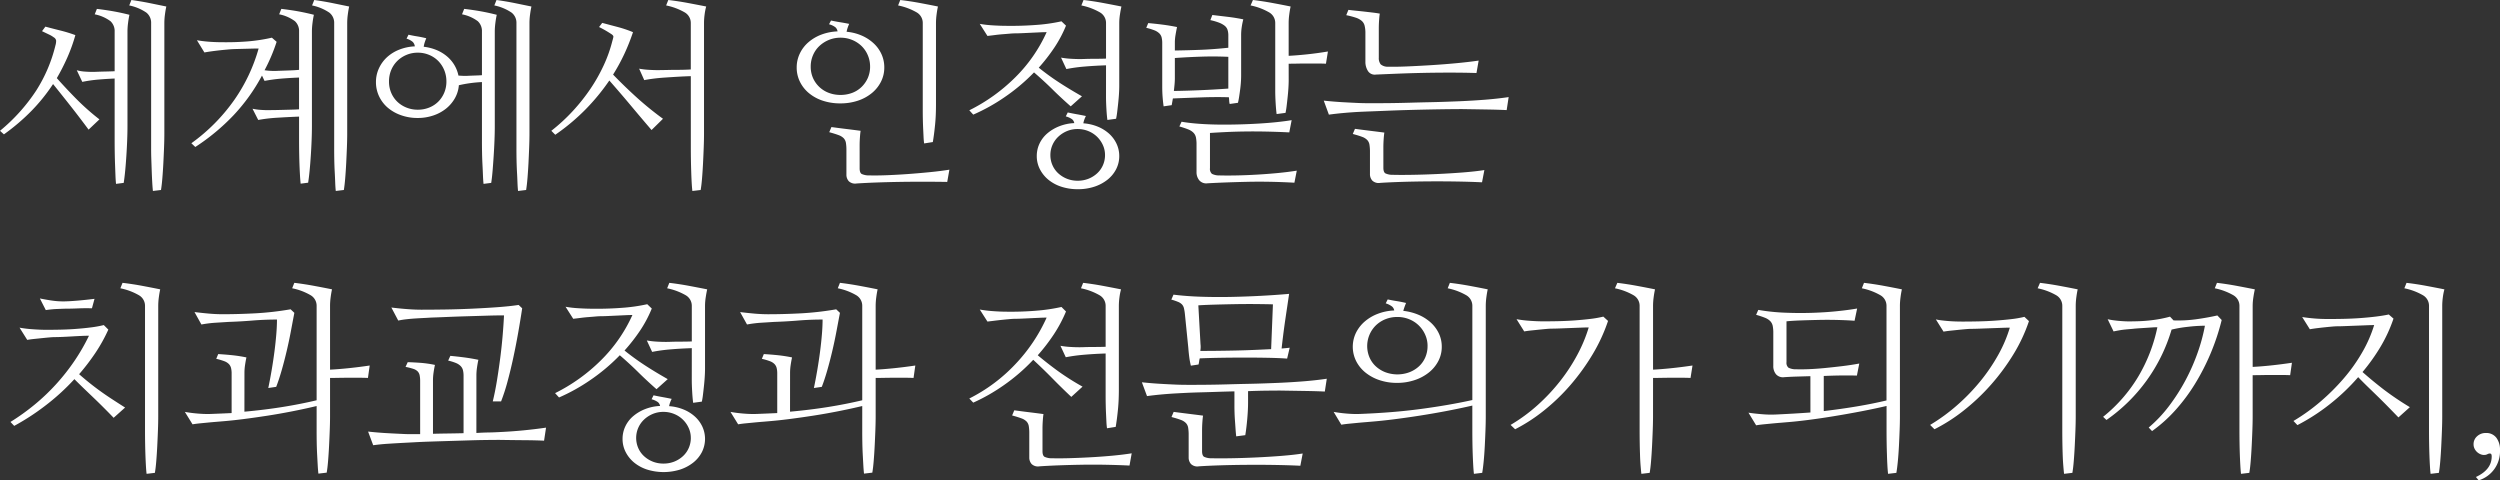 <svg xmlns="http://www.w3.org/2000/svg" width="618.701" height="118.877" viewBox="0 0 618.701 118.877">
  <rect x="0" y="0" width="618.701" height="118.877" fill="#333333" stroke="none"/>
  <path id="세계에서_인정받는_치과교정과_전문의가_되기까지_" data-name="세계에서 인정받는 치과교정과 전문의가 되기까지," d="M14.99-22.07q2.441,2.734,4.956,5.273a57.769,57.769,0,0,0,5.591,4.932L22.852-9.326q-2.246-3.027-4.3-5.64t-4.492-5.64a44.441,44.441,0,0,1-5.347,6.641A51.267,51.267,0,0,1,1.9-8.154L.928-9.033a44.54,44.54,0,0,0,8.96-9.961,36.993,36.993,0,0,0,4.761-11.182,3.953,3.953,0,0,0,.171-1.172,1.143,1.143,0,0,0-.61-.83,6.114,6.114,0,0,0-1.1-.659l-1.782-.854.83-1.123q2,.537,3.784.977a34.252,34.252,0,0,1,3.638,1.123,41.626,41.626,0,0,1-2,5.566A53.08,53.08,0,0,1,14.99-22.07ZM33.447-41.406q2.441.342,4.59.781l4.053.83q-.2.879-.342,2a16.287,16.287,0,0,0-.146,2.1V-8.35q0,1.514-.073,3.418T41.357-1.1q-.1,1.929-.244,3.711t-.342,3l-2,.244q-.1-.928-.171-2.2T38.477.977q-.049-1.416-.1-2.881T38.33-4.785V-35.693a3.2,3.2,0,0,0-1.172-2.588A11.557,11.557,0,0,0,32.91-40.06ZM29.3-21.973q-2.2.1-4.15.269a33.876,33.876,0,0,0-3.857.562l-1.367-2.881a9.776,9.776,0,0,0,2.124.342,23.537,23.537,0,0,0,2.612.049q1.172-.049,2.417-.073t2.222-.073v-9.814a3.329,3.329,0,0,0-1.025-2.563,9.591,9.591,0,0,0-3.906-1.705l.537-1.347q2.393.293,4.272.635t3.784.83q-.2.879-.342,2.026a16.853,16.853,0,0,0-.146,2.124v23.486q0,1.514-.073,3.418t-.2,3.833Q32.08-.928,31.909.854t-.366,3l-1.9.244q-.1-.928-.146-2.173t-.1-2.661q-.049-1.416-.073-2.905T29.3-6.543Zm36.465-.732a45.558,45.558,0,0,1-7.031,9.814,52.434,52.434,0,0,1-9.473,7.861l-.977-.928A44.989,44.989,0,0,0,58.926-16.7a41.957,41.957,0,0,0,6.006-12.7q-.732,0-1.66.024l-1.9.049-1.9.049q-.928.024-1.611.073l-1.318.122q-.781.073-1.636.171t-1.733.22q-.879.122-1.66.269l-1.855-3.027q1.367.244,2.954.366t3.2.122a65.492,65.492,0,0,0,6.665-.22,41.834,41.834,0,0,0,5.737-.9l1.172,1.025A43.477,43.477,0,0,1,66.4-24.023a16.592,16.592,0,0,0,3.369.146q1.367-.049,2.832-.1t2.344-.146v-9.473a3.329,3.329,0,0,0-1.025-2.563,9.591,9.591,0,0,0-3.906-1.705l.537-1.347q2.441.293,4.3.635t3.76.829q-.2.877-.342,2.023a16.789,16.789,0,0,0-.146,2.12v23.446q0,1.514-.073,3.418t-.2,3.833Q77.725-.977,77.554.806t-.366,3l-1.855.244q-.1-.928-.171-2.173T75.039-.781Q74.99-2.2,74.966-3.687t-.024-2.905v-5.957q-2.539.1-5.3.269a38.88,38.88,0,0,0-4.81.562L63.418-14.5a12.953,12.953,0,0,0,2.124.291,24.105,24.105,0,0,0,2.612.048q.684,0,1.636-.024l1.9-.048,1.831-.048q.879-.024,1.416-.073v-7.861q-2.393.1-4.443.269a39.389,39.389,0,0,0-4.1.562ZM78.7-41.406q2.441.342,4.59.781l4.053.83q-.2.879-.342,2a16.289,16.289,0,0,0-.146,2.1V-8.35q0,1.514-.073,3.418T86.611-1.1q-.1,1.929-.244,3.711t-.342,3l-2,.244q-.1-.928-.146-2.2T83.755.977q-.073-1.416-.1-2.881t-.024-2.881V-35.693a3.174,3.174,0,0,0-1.2-2.588,11.849,11.849,0,0,0-4.272-1.779Zm27.09,11.572a11.871,11.871,0,0,1,3.1.781,9.813,9.813,0,0,1,2.588,1.538,8.491,8.491,0,0,1,1.88,2.173,8.391,8.391,0,0,1,1.025,2.637q.586.049,1.245.073a11.373,11.373,0,0,0,1.294-.024q1.27-.049,1.978-.073T120.2-22.8V-33.594a3.329,3.329,0,0,0-1.025-2.563,9.591,9.591,0,0,0-3.906-1.705l.537-1.347q2.441.293,4.3.635t3.76.83q-.2.879-.342,2.026a16.853,16.853,0,0,0-.146,2.124v23.486q0,1.514-.073,3.418t-.2,3.833q-.122,1.929-.269,3.711t-.342,3l-1.9.244q-.1-.928-.146-2.173t-.122-2.661q-.073-1.416-.1-2.905T120.2-6.543V-21.094a32.221,32.221,0,0,0-5.713.781,7.733,7.733,0,0,1-1,3.247,8.974,8.974,0,0,1-2.2,2.563,10.231,10.231,0,0,1-3.149,1.685,11.973,11.973,0,0,1-3.857.61,12.051,12.051,0,0,1-4.1-.684A10.332,10.332,0,0,1,96.9-14.746a8.457,8.457,0,0,1-2.148-2.808,8.107,8.107,0,0,1-.781-3.54,8,8,0,0,1,.732-3.394,8.647,8.647,0,0,1,2-2.759,9.752,9.752,0,0,1,3.052-1.88,11.833,11.833,0,0,1,3.833-.806,1.879,1.879,0,0,0-.513-1.1,4.216,4.216,0,0,0-1.538-.806l.488-.977q1.074.244,2.148.415t2.246.464q-.2.488-.366.977A6.326,6.326,0,0,0,105.791-29.834Zm5.615,8.594a7.251,7.251,0,0,0-.537-2.808,7.059,7.059,0,0,0-1.465-2.246,6.83,6.83,0,0,0-2.246-1.514,7.151,7.151,0,0,0-2.832-.562,7.151,7.151,0,0,0-2.832.562,7.114,7.114,0,0,0-2.271,1.514,6.856,6.856,0,0,0-1.489,2.246A7.251,7.251,0,0,0,97.2-21.24a7.071,7.071,0,0,0,.537,2.783,6.647,6.647,0,0,0,1.489,2.2,6.994,6.994,0,0,0,2.271,1.465,7.433,7.433,0,0,0,2.832.537,7.433,7.433,0,0,0,2.832-.537A6.716,6.716,0,0,0,109.4-16.26a6.839,6.839,0,0,0,1.465-2.2A7.071,7.071,0,0,0,111.406-21.24Zm12.4-20.166q2.441.342,4.59.781l4.053.83q-.2.879-.342,2a16.289,16.289,0,0,0-.146,2.1V-8.35q0,1.514-.073,3.418T131.719-1.1q-.1,1.929-.244,3.711t-.342,3l-2,.244q-.1-.928-.146-2.2T128.862.977q-.073-1.416-.1-2.881t-.024-2.881V-35.693a3.174,3.174,0,0,0-1.2-2.588,11.849,11.849,0,0,0-4.272-1.779Zm28.848,18.457q2.637,2.734,5.688,5.518a78.883,78.883,0,0,0,6.665,5.42l-2.832,2.783q-2.637-3.076-5.127-6.055t-5.322-6.2a52.432,52.432,0,0,1-5.957,7.227,51.326,51.326,0,0,1-7.422,6.2l-.977-.977a44.563,44.563,0,0,0,5.371-4.956,46.579,46.579,0,0,0,4.346-5.493,41.242,41.242,0,0,0,3.271-5.811,33.848,33.848,0,0,0,2.1-5.908q.2-.684.269-1.05t-.562-.757q-.439-.293-1.172-.732t-1.807-.977l.781-1.025q2,.537,3.857,1.025a30.081,30.081,0,0,1,3.76,1.27,50.319,50.319,0,0,1-2.148,5.4A47.156,47.156,0,0,1,152.656-22.949Zm19.238.391q-1.611.049-3.247.146t-3.149.2q-1.514.1-2.832.269t-2.295.366l-1.27-2.832a19.662,19.662,0,0,0,2.563.292q1.587.1,3.052.048.684,0,1.611-.024t1.9-.024q.977,0,1.929-.024t1.733-.073V-35.687a3.016,3.016,0,0,0-1.489-2.643,15.263,15.263,0,0,0-4.614-1.73l.537-1.347q2.49.293,4.956.757t4.419.854a14.562,14.562,0,0,0-.391,2,16.289,16.289,0,0,0-.146,2.1V-8.35q0,1.514-.073,3.467t-.171,3.906q-.1,1.953-.244,3.711t-.342,2.881l-2.051.244q-.1-.83-.171-2.075T171.992,1.1q-.049-1.44-.073-2.954t-.024-2.93Zm38.555-10.986a12.043,12.043,0,0,1,3.76.952,10.423,10.423,0,0,1,2.954,1.929,8.421,8.421,0,0,1,1.929,2.686,7.855,7.855,0,0,1,.684,3.271,7.711,7.711,0,0,1-.83,3.54,8.725,8.725,0,0,1-2.295,2.832,10.761,10.761,0,0,1-3.442,1.855,13.592,13.592,0,0,1-4.321.659,13.592,13.592,0,0,1-4.321-.659,10.467,10.467,0,0,1-3.418-1.855,8.575,8.575,0,0,1-2.246-2.832,7.9,7.9,0,0,1-.806-3.54,7.942,7.942,0,0,1,.757-3.418,8.5,8.5,0,0,1,2.124-2.808,10.624,10.624,0,0,1,3.2-1.9,12.662,12.662,0,0,1,4.028-.806,1.661,1.661,0,0,0-.537-1.025A4.364,4.364,0,0,0,206.1-35.4l.488-.928q1.123.244,2.2.415t2.295.415q-.2.439-.366.928A6.759,6.759,0,0,0,210.449-33.545Zm5.811,8.594a7.029,7.029,0,0,0-.562-2.783A6.917,6.917,0,0,0,214.16-30a7.338,7.338,0,0,0-2.319-1.514,7.454,7.454,0,0,0-2.905-.562,7.454,7.454,0,0,0-2.905.562A7.641,7.641,0,0,0,203.687-30a6.739,6.739,0,0,0-1.562,2.271,7.029,7.029,0,0,0-.562,2.783,6.927,6.927,0,0,0,.562,2.832,6.873,6.873,0,0,0,1.563,2.222,6.965,6.965,0,0,0,2.344,1.465,8.077,8.077,0,0,0,2.905.513,8.077,8.077,0,0,0,2.905-.513A6.7,6.7,0,0,0,214.16-19.9a7.06,7.06,0,0,0,1.538-2.222A6.927,6.927,0,0,0,216.26-24.951Zm7.471-16.455q2.49.293,4.956.757t4.37.854q-.2.879-.342,2a16.289,16.289,0,0,0-.146,2.1V-15.43q0,1.123-.049,2.368t-.171,2.49q-.122,1.245-.269,2.368t-.293,1.953l-2.148.342q-.1-.635-.146-1.611t-.1-2.075q-.049-1.1-.073-2.222t-.024-2V-35.693a3.011,3.011,0,0,0-1.489-2.637,15.263,15.263,0,0,0-4.614-1.73Zm11.621,45.02q-3.076-.049-6.128-.049t-5.933.049q-2.881.049-5.518.146T212.939,4a2.272,2.272,0,0,1-1.953-.562,2.372,2.372,0,0,1-.586-1.636V-4.2a11.152,11.152,0,0,0-.122-1.831,2.2,2.2,0,0,0-.562-1.172,3.375,3.375,0,0,0-1.294-.781q-.854-.317-2.271-.708l.537-1.27,1.66.22q.928.122,1.929.244t1.953.244q.952.122,1.685.22-.1.586-.171,1.636t-.073,1.929V.244q0,1.074.488,1.392a4.133,4.133,0,0,0,1.9.366q1.9.049,4.419-.049t5.225-.293q2.71-.2,5.371-.464t4.81-.61Zm39.3-28.857q-2.93.1-5.42.317a39.264,39.264,0,0,0-4.395.61l-1.318-2.832a19.871,19.871,0,0,0,2.588.293q1.611.1,3.076.049,1.27-.049,2.759-.049t2.71-.049v-8.789a3.011,3.011,0,0,0-1.489-2.637,15.263,15.263,0,0,0-4.614-1.73l.537-1.347q2.49.293,4.956.757t4.419.854q-.2.879-.366,2a14,14,0,0,0-.171,2.1v15.576q0,.879-.073,2.026t-.2,2.295q-.122,1.147-.244,2.148a16.291,16.291,0,0,1-.269,1.636l-2.148.293q-.146-1.025-.244-2.71t-.1-3Zm-5.615,14.355a11.473,11.473,0,0,1,3.589.83A9.569,9.569,0,0,1,275.43-8.3a7.838,7.838,0,0,1,1.831,2.49,7.085,7.085,0,0,1,.659,3.027,7.028,7.028,0,0,1-.781,3.271A7.949,7.949,0,0,1,274.966,3.1a10.462,10.462,0,0,1-3.247,1.709,12.9,12.9,0,0,1-4.053.61,12.9,12.9,0,0,1-4.053-.61,9.855,9.855,0,0,1-3.2-1.709A8.213,8.213,0,0,1,258.291.488a7.028,7.028,0,0,1-.781-3.271,7.14,7.14,0,0,1,.684-3.1A7.6,7.6,0,0,1,260.122-8.4a10.376,10.376,0,0,1,2.954-1.758,11.421,11.421,0,0,1,3.711-.781,1.524,1.524,0,0,0-.537-.952,4.72,4.72,0,0,0-1.562-.708l.488-.977q1.123.244,2.222.439t2.271.439q-.2.391-.366.83A5.319,5.319,0,0,0,269.033-10.889ZM274.4-3.027a5.906,5.906,0,0,0-.537-2.49,6.767,6.767,0,0,0-1.44-2.051,6.7,6.7,0,0,0-2.148-1.392,6.92,6.92,0,0,0-2.661-.513,6.74,6.74,0,0,0-2.637.513,7.079,7.079,0,0,0-2.148,1.392,6.245,6.245,0,0,0-1.44,2.051,6.145,6.145,0,0,0-.513,2.49,6.145,6.145,0,0,0,.513,2.49,5.984,5.984,0,0,0,1.44,2.026,6.947,6.947,0,0,0,2.148,1.343,7.034,7.034,0,0,0,2.637.488,7.168,7.168,0,0,0,2.686-.488,6.947,6.947,0,0,0,2.148-1.343,5.984,5.984,0,0,0,1.44-2.026A6.145,6.145,0,0,0,274.4-3.027ZM258-24.658q2.295,1.855,4.858,3.54t5.835,3.54l-2.783,2.49q-2.441-2.148-4.517-4.2t-4.565-4.2a46.767,46.767,0,0,1-7.422,6.226,46.335,46.335,0,0,1-7.617,4.224l-.977-1.074a43.524,43.524,0,0,0,11.4-8.179,37.259,37.259,0,0,0,7.739-11.157q-.732,0-1.758.049t-2.124.1l-2.148.1q-1.05.049-1.733.049-.537,0-1.367.073t-1.782.146q-.952.073-1.929.2t-1.807.22L243.4-35.5a26.083,26.083,0,0,0,3.174.366q1.9.122,3.516.122,3.662.049,7.227-.22a42.054,42.054,0,0,0,6.3-.9l1.123,1.074a30.353,30.353,0,0,1-2.905,5.469A44.491,44.491,0,0,1,258-24.658Zm47.061,7.324q-3.125-.1-6.714.024t-7.153.269l-.293,1.66-2,.293q-.146-.977-.244-2.224t-.1-2.618V-30.707a5.951,5.951,0,0,0-.146-1.42,2.173,2.173,0,0,0-.586-1.027,3.647,3.647,0,0,0-1.221-.757,14.334,14.334,0,0,0-2-.61l.488-1.172q1.66.146,3.418.366t3.711.61q-.2.928-.366,1.929a11.462,11.462,0,0,0-.171,1.929v1.953q3.223-.049,6.372-.171t6.86-.513v-3.027a4.507,4.507,0,0,0-.2-1.416,2.145,2.145,0,0,0-.708-1,5.309,5.309,0,0,0-1.367-.757,14.372,14.372,0,0,0-2.173-.635l.488-1.27,3.882.464q1.831.22,3.784.611a17.654,17.654,0,0,0-.391,1.934,13.394,13.394,0,0,0-.146,1.934v10.035q0,.881-.073,1.836t-.2,1.86q-.122.906-.244,1.688t-.269,1.368l-2.051.293a4.373,4.373,0,0,1-.122-.806Q305.107-16.895,305.059-17.334Zm-.146-3.271v-6.738q-3.223-.146-6.47-.049t-6.763.342v4.932q0,.781-.073,1.587t-.171,1.636q3.271-.049,6.738-.2t6.738-.391ZM293.34-11.279q2,.342,4.419.513t4.932.195q2.515.024,5.078-.049t4.932-.219q2.368-.146,4.395-.366t3.491-.464L320-8.643q-3.076-.146-5.688-.2t-4.98-.024q-2.368.024-4.565.122t-4.395.244V.2a1.644,1.644,0,0,0,.488,1.416,3.865,3.865,0,0,0,1.9.391q1.855.049,4.272,0t5-.2q2.588-.146,5.127-.391T321.855.83l-.586,2.979q-6.152-.342-11.6-.22t-9.888.366a2.278,2.278,0,0,1-2.051-.731,3.106,3.106,0,0,1-.684-2.045V-5.633a8.584,8.584,0,0,0-.146-1.752,2.382,2.382,0,0,0-.61-1.168A3.7,3.7,0,0,0,295-9.379a21.572,21.572,0,0,0-2.2-.731Zm26.514-10.3q0,.879-.073,2.026t-.2,2.295q-.122,1.147-.244,2.148a16.291,16.291,0,0,1-.269,1.636l-2.2.293q-.146-1.074-.244-2.734t-.1-3.027V-35.693a3.011,3.011,0,0,0-1.489-2.637,15.263,15.263,0,0,0-4.614-1.73l.586-1.347q2.441.293,4.932.757t4.395.854q-.2.879-.342,2a16.289,16.289,0,0,0-.146,2.1v8.105q2-.1,4.541-.366t5.176-.708l-.488,3.027q-1.025-.049-2.222-.049h-2.441q-1.245,0-2.417.024t-2.148.024Zm46.475-1.756q-3.076-.1-6.519-.1t-6.787.071q-3.345.071-6.372.193t-5.225.22a1.977,1.977,0,0,1-1.953-.876,4.181,4.181,0,0,1-.635-2.335v-7.053a7.3,7.3,0,0,0-.2-1.848,2.332,2.332,0,0,0-.732-1.194,4.411,4.411,0,0,0-1.465-.781,19.829,19.829,0,0,0-2.344-.61l.537-1.318q.732.1,1.758.2t2.1.22q1.074.122,2.1.244t1.807.269q-.1.586-.171,1.636t-.073,1.929v7.324a2.5,2.5,0,0,0,.464,1.66,2.672,2.672,0,0,0,1.929.586q1.9.049,4.736-.073t5.981-.317q3.149-.2,6.2-.488t5.4-.635ZM373.8-14.16q-1.953-.1-4.81-.148t-6.177-.1q-1.367,0-3.516.025t-4.663.075q-2.515.05-5.151.124t-5.029.171q-2.393.1-4.3.171t-2.881.122q-1.9.1-3.784.269t-3.687.415l-1.27-3.467q2.295.244,4.346.367t4.346.223q1.221.05,3.223.05t4.37-.025q2.368-.025,4.932-.1t4.932-.124q2.368-.049,4.346-.122t3.2-.122q3.369-.146,6.4-.391t5.664-.635ZM367.7,3.711q-3.076-.146-6.567-.2t-6.885-.024q-3.394.024-6.47.122t-5.273.244a2.272,2.272,0,0,1-1.953-.562,2.372,2.372,0,0,1-.586-1.636V-3.76a11.15,11.15,0,0,0-.122-1.831,2.2,2.2,0,0,0-.562-1.172,3.389,3.389,0,0,0-1.27-.781q-.83-.317-2.295-.708l.537-1.27q.732.1,1.685.22t1.929.244l1.953.244q.977.122,1.709.22-.1.586-.171,1.636t-.073,1.978V.1q0,1.074.488,1.392a4.133,4.133,0,0,0,1.9.366q1.855.049,4.834,0t6.2-.2q3.223-.146,6.323-.391t5.249-.586ZM20.508,51.2q1.221,1.074,2.466,2.075t2.588,1.978q1.343.977,2.905,2t3.418,2.2l-2.832,2.539q-1.318-1.367-2.49-2.539t-2.319-2.271L21.9,54.937q-1.2-1.147-2.563-2.515a55.116,55.116,0,0,1-7.422,6.738,58.586,58.586,0,0,1-7.471,4.834l-.928-.977A54.923,54.923,0,0,0,9.448,58.77a50.843,50.843,0,0,0,5.347-5.078,51.576,51.576,0,0,0,4.541-5.754,49.1,49.1,0,0,0,3.613-6.258q-.732,0-1.855.049t-2.344.122q-1.221.073-2.368.122t-1.831.049q-.537,0-1.367.073t-1.782.171l-1.929.2q-.977.1-1.807.244l-1.9-3.027a28.9,28.9,0,0,0,3.174.389q1.9.145,3.516.145,1.807,0,3.735-.048T20,39.971q1.88-.146,3.564-.366a27.088,27.088,0,0,0,3.052-.562l1.123,1.123a39.708,39.708,0,0,1-3.2,5.762A53.808,53.808,0,0,1,20.508,51.2Zm3.174-16.309q-1.709-.049-3.442.024t-3.052.073q-.342,0-.9.024t-1.245.049q-.684.024-1.416.1t-1.367.171l-1.465-2.881q1.172.244,2.71.488a19.441,19.441,0,0,0,3.052.244q1.221,0,3.32-.171t4.443-.464Zm7.568-6.3q2.49.293,4.956.757t4.37.854q-.2.879-.342,2a16.289,16.289,0,0,0-.146,2.1V61.65q0,1.514-.073,3.467t-.171,3.906q-.1,1.953-.244,3.711t-.342,2.881l-2.051.244q-.1-.83-.171-2.075T36.914,71.1q-.049-1.44-.073-2.954t-.024-2.93V34.307a3.011,3.011,0,0,0-1.489-2.637,15.263,15.263,0,0,0-4.614-1.73ZM61.416,60.479q4.883-.439,9.326-1.146t8.545-1.681V34.3a3.019,3.019,0,0,0-1.465-2.634,14.9,14.9,0,0,0-4.59-1.73l.537-1.347q2.441.293,4.932.757t4.395.854q-.2.879-.342,2a16.289,16.289,0,0,0-.146,2.1V50.078q2-.1,4.59-.366t5.225-.659l-.439,3.076q-1.025-.049-2.246-.049h-2.49q-1.27,0-2.466.024t-2.173.024v9.477q0,1.509-.073,3.462t-.171,3.906q-.1,1.953-.244,3.711t-.342,2.881l-2.051.244q-.1-.83-.171-2.075t-.146-2.686q-.073-1.44-.1-2.954t-.024-2.93V59.079q-3.076.729-6.177,1.336t-6.1,1.069q-3,.462-5.835.826t-5.322.56q-.537.049-1.44.122t-1.929.171l-2.051.2q-1.025.1-1.855.244l-1.9-3.076a33.987,33.987,0,0,0,3.516.436,26.31,26.31,0,0,0,3.516.048l2.319-.095q1.147-.048,2.222-.1V51.055a5.61,5.61,0,0,0-.146-1.392,2.218,2.218,0,0,0-.537-.977,3.081,3.081,0,0,0-1.147-.708,15.97,15.97,0,0,0-1.978-.586l.488-1.172q1.66.1,3.369.269a35.984,35.984,0,0,1,3.613.56q-.2.925-.342,1.9a13.055,13.055,0,0,0-.146,1.946Zm5.908-5.859q.439-2.1.83-4.395t.684-4.541q.293-2.246.464-4.321t.171-3.687q-3.076,0-6.03.244t-5.981.342q-1.514.1-3.174.2a28.786,28.786,0,0,0-3.516.439L49.063,35.82q1.953.244,3.662.391T56,36.357q3.857,0,8.081-.22a74.589,74.589,0,0,0,8.765-1l.928.879q-.391,2.051-.854,4.517t-1.05,4.956q-.586,2.49-1.245,4.785t-1.343,4.053Zm51.5,11.128q1.562-.1,2.881-.122t2.246-.074q3.369-.146,6.4-.44t5.713-.685l-.488,3.23q-1.953-.1-4.81-.122t-6.177-.074q-1.367,0-3.394.025t-4.346.1q-2.319.073-4.761.146t-4.639.146q-2.2.073-3.979.171t-2.759.146q-1.855.1-3.735.22t-3.687.366L92.021,65.4q2.246.245,4.321.367t4.321.221q.83.049,1.9.049h2.344V52.916a7.1,7.1,0,0,0-.122-1.421,1.987,1.987,0,0,0-.488-.978,2.613,2.613,0,0,0-1.074-.635,15.5,15.5,0,0,0-1.929-.488l.537-1.172q1.562.049,3.223.171a26.568,26.568,0,0,1,3.516.513q-.2.879-.342,1.88a13.644,13.644,0,0,0-.146,1.978V65.947q1.855-.049,3.784-.073t3.784-.073V51.641a5.915,5.915,0,0,0-.146-1.416,2.272,2.272,0,0,0-.562-1.025,3.432,3.432,0,0,0-1.147-.757,12.258,12.258,0,0,0-1.953-.61l.537-1.172q1.562.146,3.3.366t3.638.611q-.2.93-.342,1.933a13.386,13.386,0,0,0-.146,1.933Zm4.053-7.808q.586-2.393,1.05-5.249t.83-5.737q.366-2.881.586-5.566t.317-4.745q-1.855,0-4.346.076l-5.029.151q-2.539.075-4.834.173t-3.809.146q-.732.049-1.758.1t-2.173.122q-1.147.073-2.246.2a18.685,18.685,0,0,0-1.978.317L97.783,34.7q1.953.244,3.906.392t3.516.148q2.686,0,5.933-.05t6.519-.2q3.271-.146,6.323-.366t5.3-.562l.879.83q-.439,2.93-1,6.1t-1.221,6.226q-.659,3.052-1.416,5.835a46.773,46.773,0,0,1-1.587,4.883Zm49.258-13.184q-2.93.1-5.42.317a39.264,39.264,0,0,0-4.395.61l-1.318-2.832a19.872,19.872,0,0,0,2.588.293q1.611.1,3.076.049,1.27-.049,2.759-.049t2.71-.049V34.307a3.011,3.011,0,0,0-1.489-2.637,15.263,15.263,0,0,0-4.614-1.73l.537-1.347q2.49.293,4.956.757t4.419.854q-.2.879-.366,2a14,14,0,0,0-.171,2.1V49.883q0,.879-.073,2.026t-.2,2.295q-.122,1.147-.244,2.148a16.287,16.287,0,0,1-.269,1.636l-2.148.293q-.146-1.025-.244-2.71t-.1-3Zm-5.615,14.355a11.473,11.473,0,0,1,3.589.83A9.569,9.569,0,0,1,172.92,61.7a7.838,7.838,0,0,1,1.831,2.49,7.26,7.26,0,0,1-.122,6.3,7.949,7.949,0,0,1-2.173,2.612,10.461,10.461,0,0,1-3.247,1.709,13.76,13.76,0,0,1-8.105,0,9.855,9.855,0,0,1-3.2-1.709,8.213,8.213,0,0,1-2.124-2.612A7.029,7.029,0,0,1,155,67.217a7.139,7.139,0,0,1,.684-3.1,7.6,7.6,0,0,1,1.929-2.515,10.376,10.376,0,0,1,2.954-1.758,11.421,11.421,0,0,1,3.711-.781,1.524,1.524,0,0,0-.537-.952,4.72,4.72,0,0,0-1.562-.708l.488-.977q1.123.244,2.222.439t2.271.439q-.2.391-.366.83A5.319,5.319,0,0,0,166.523,59.111Zm5.371,7.861a5.906,5.906,0,0,0-.537-2.49,6.642,6.642,0,0,0-3.589-3.442,6.92,6.92,0,0,0-2.661-.513,6.739,6.739,0,0,0-2.637.513,7.079,7.079,0,0,0-2.148,1.392,6.245,6.245,0,0,0-1.44,2.051,6.3,6.3,0,0,0,0,4.98,5.984,5.984,0,0,0,1.44,2.026,6.947,6.947,0,0,0,2.148,1.343,7.034,7.034,0,0,0,2.637.488,7.168,7.168,0,0,0,2.686-.488,6.947,6.947,0,0,0,2.148-1.343,5.984,5.984,0,0,0,1.44-2.026A6.145,6.145,0,0,0,171.895,66.973ZM155.488,45.342q2.295,1.855,4.858,3.54t5.835,3.54l-2.783,2.49q-2.441-2.148-4.517-4.2t-4.565-4.2a46.768,46.768,0,0,1-7.422,6.226,46.335,46.335,0,0,1-7.617,4.224l-.977-1.074a43.524,43.524,0,0,0,11.4-8.179,37.259,37.259,0,0,0,7.739-11.157q-.732,0-1.758.049t-2.124.1l-2.148.1q-1.05.049-1.733.049-.537,0-1.367.073t-1.782.146q-.952.073-1.929.2t-1.807.22l-1.9-2.979a26.083,26.083,0,0,0,3.174.366q1.9.122,3.516.122,3.662.049,7.227-.22a42.055,42.055,0,0,0,6.3-.9l1.123,1.074a30.354,30.354,0,0,1-2.905,5.469A44.491,44.491,0,0,1,155.488,45.342Zm40.957,15.137q4.883-.439,9.326-1.146t8.545-1.681V34.3a3.019,3.019,0,0,0-1.465-2.634,14.9,14.9,0,0,0-4.59-1.73l.537-1.347q2.441.293,4.932.757t4.395.854q-.2.879-.342,2a16.289,16.289,0,0,0-.146,2.1V50.078q2-.1,4.59-.366t5.225-.659l-.439,3.076q-1.025-.049-2.246-.049h-2.49q-1.27,0-2.466.024t-2.173.024v9.477q0,1.509-.073,3.462t-.171,3.906q-.1,1.953-.244,3.711t-.342,2.881l-2.051.244q-.1-.83-.171-2.075t-.146-2.686q-.073-1.44-.1-2.954t-.024-2.93V59.079q-3.076.729-6.177,1.336t-6.1,1.069q-3,.462-5.835.826t-5.322.56q-.537.049-1.44.122t-1.929.171l-2.051.2q-1.025.1-1.855.244l-1.9-3.076a33.987,33.987,0,0,0,3.516.436,26.31,26.31,0,0,0,3.516.048l2.319-.095q1.147-.048,2.222-.1V51.055a5.61,5.61,0,0,0-.146-1.392,2.218,2.218,0,0,0-.537-.977,3.081,3.081,0,0,0-1.147-.708,15.97,15.97,0,0,0-1.978-.586l.488-1.172q1.66.1,3.369.269a35.984,35.984,0,0,1,3.613.56q-.2.925-.342,1.9a13.055,13.055,0,0,0-.146,1.946Zm5.908-5.859q.439-2.1.83-4.395t.684-4.541q.293-2.246.464-4.321t.171-3.687q-3.076,0-6.03.244t-5.981.342q-1.514.1-3.174.2a28.786,28.786,0,0,0-3.516.439l-1.709-3.076q1.953.244,3.662.391t3.271.146q3.857,0,8.081-.22a74.589,74.589,0,0,0,8.765-1l.928.879q-.391,2.051-.854,4.517t-1.05,4.956q-.586,2.49-1.245,4.785t-1.343,4.053Zm55.4-8.105q2.441,2.051,5.029,3.931a62.758,62.758,0,0,0,6.055,3.833l-2.783,2.539q-2.49-2.344-4.663-4.565t-4.761-4.614a46.347,46.347,0,0,1-7.3,6.3,45.724,45.724,0,0,1-7.544,4.3l-.977-1.025a40.632,40.632,0,0,0,11.426-8.521,41.226,41.226,0,0,0,7.715-11.5q-.732,0-1.758.049t-2.124.1l-2.148.1q-1.05.049-1.733.049-.537,0-1.367.073t-1.782.171q-.952.1-1.929.22t-1.807.22l-1.9-2.979a29.054,29.054,0,0,0,3.174.391q1.9.146,3.516.146,3.662.049,7.227-.244a44.042,44.042,0,0,0,6.3-.928l1.123,1.123a34.157,34.157,0,0,1-3,5.64A46.346,46.346,0,0,1,257.754,46.514Zm22.705,27.295q-3.076-.146-6.1-.2t-5.884,0q-2.856.049-5.469.146t-4.81.244a2.272,2.272,0,0,1-1.953-.562,2.372,2.372,0,0,1-.586-1.636V65.9a11.152,11.152,0,0,0-.122-1.831,2.2,2.2,0,0,0-.562-1.172,3.375,3.375,0,0,0-1.294-.781q-.854-.317-2.271-.708l.537-1.27,1.66.22q.928.122,1.929.244t1.953.244q.952.122,1.685.22-.1.586-.171,1.636t-.073,1.929v5.615q0,1.074.488,1.392a4.134,4.134,0,0,0,1.9.366q1.9.049,4.395-.024t5.176-.22q2.686-.146,5.322-.391T281,70.781Zm-5.908-27.734q-2.93.1-5.42.317a41.39,41.39,0,0,0-4.443.61l-1.318-2.832a19.872,19.872,0,0,0,2.588.293q1.611.1,3.076.049,1.27-.049,2.759-.049t2.759-.049V34.307a3.011,3.011,0,0,0-1.489-2.637,15.263,15.263,0,0,0-4.614-1.73l.537-1.347q2.49.293,4.956.757t4.419.854a14.564,14.564,0,0,0-.391,2,16.289,16.289,0,0,0-.146,2.1V55.059q0,1.123-.049,2.368t-.171,2.49q-.122,1.245-.269,2.368t-.293,1.953l-2.148.342a14.273,14.273,0,0,1-.146-1.562q-.049-.977-.1-2.075t-.073-2.222q-.024-1.123-.024-2ZM318.1,44.846l1.074-.1q.537-.049.928-.1l-.635,2.693q-2-.146-4.81-.2t-5.835-.049q-3.027,0-5.933.049t-5.054.146a6.869,6.869,0,0,0-.146.757,6.869,6.869,0,0,1-.146.757l-1.9.293a18.792,18.792,0,0,1-.391-2.077q-.146-1.1-.244-2.374l-.83-8.23a11.4,11.4,0,0,0-.244-1.519,2.127,2.127,0,0,0-.488-.955,2.822,2.822,0,0,0-.977-.637,14.793,14.793,0,0,0-1.66-.563l.537-1.223q3.125.391,6.763.513t7.373.049q3.735-.074,7.446-.269t7.031-.488q-.2,1.369-.464,3.133t-.537,3.625q-.269,1.862-.488,3.625T318.1,44.846Zm-2.148-10.931q-1.562-.048-4.126-.072t-5.3.024q-2.734.048-5.2.122t-3.833.17l.537,9.627a5.572,5.572,0,0,1-.049,1.654q1.9,0,4.126-.024t4.541-.073q2.319-.049,4.59-.146T315.508,45Zm-6.152,24.317q0,1.758-.2,4.028t-.488,4.028l-2.246.293q-.1-.879-.171-1.929t-.146-2.075q-.073-1.025-.1-1.978t-.024-1.636V55.449q-2.2.049-4.346.122t-4.053.122q-1.9.049-3.418.122t-2.344.122q-1.9.1-3.784.269t-3.687.415l-1.27-3.418q2.295.244,4.346.366t4.346.22q1.221.049,3.223.049t4.37-.024q2.368-.024,4.932-.1t4.932-.122q2.368-.049,4.346-.122t3.2-.122q3.369-.146,6.4-.391t5.664-.635l-.488,3.174q-1.953-.1-4.81-.146t-6.177-.1q-1.367,0-3.442.024t-4.565.122Zm12.939,15.625q-3.076-.146-6.543-.2t-6.86-.024q-3.394.024-6.445.122T297.637,74a2.272,2.272,0,0,1-1.953-.562,2.372,2.372,0,0,1-.586-1.636V66.289a11.15,11.15,0,0,0-.122-1.831,2.2,2.2,0,0,0-.562-1.172,3.389,3.389,0,0,0-1.27-.781q-.83-.317-2.295-.708l.537-1.27q.732.1,1.685.22t1.929.244l1.953.244q.977.122,1.709.22-.1.586-.171,1.636t-.073,1.978v5.176q0,1.074.488,1.392a4.134,4.134,0,0,0,1.9.366q1.855.049,4.81,0t6.177-.2q3.223-.146,6.3-.391t5.225-.586Zm25.479-38.33a13.4,13.4,0,0,1,3.833,1,10.686,10.686,0,0,1,3,1.929,8.574,8.574,0,0,1,1.978,2.686,7.625,7.625,0,0,1,.708,3.271,7.531,7.531,0,0,1-.854,3.54,8.88,8.88,0,0,1-2.344,2.832,11.344,11.344,0,0,1-3.516,1.88,13.587,13.587,0,0,1-4.37.684,13.366,13.366,0,0,1-4.346-.684,11.083,11.083,0,0,1-3.467-1.88,8.725,8.725,0,0,1-2.295-2.832,7.969,7.969,0,0,1-.049-6.982,8.886,8.886,0,0,1,2.148-2.783,10.87,10.87,0,0,1,3.247-1.929,12.71,12.71,0,0,1,4.077-.83,1.627,1.627,0,0,0-.537-.977,4.879,4.879,0,0,0-1.562-.781l.488-.977q1.123.244,2.222.415t2.319.464q-.2.488-.366.952T348.213,35.527Zm6.006,8.691a6.777,6.777,0,0,0-.586-2.783,7.247,7.247,0,0,0-3.955-3.833,7.636,7.636,0,0,0-2.93-.562,7.765,7.765,0,0,0-2.979.562,7.349,7.349,0,0,0-2.368,1.538,7.187,7.187,0,0,0-1.562,7.886,6.541,6.541,0,0,0,1.563,2.222,7.45,7.45,0,0,0,2.368,1.465,8.527,8.527,0,0,0,5.957,0,7.45,7.45,0,0,0,2.368-1.465,6.541,6.541,0,0,0,1.563-2.222A6.976,6.976,0,0,0,354.219,44.219ZM365.3,58.965q-3.174.732-6.519,1.367t-6.641,1.147q-3.3.513-6.372.9t-5.615.586q-.537.049-1.44.122t-1.929.171l-2.051.2q-1.025.1-1.855.244l-1.9-3.174a34.516,34.516,0,0,0,3.516.439,25.733,25.733,0,0,0,3.516.049q3.662-.146,7.3-.439t7.129-.757q3.491-.464,6.738-1.025t6.128-1.2V34.307a3.011,3.011,0,0,0-1.489-2.637,15.263,15.263,0,0,0-4.614-1.73l.537-1.347q2.49.293,4.98.757t4.395.854q-.2.879-.342,2a16.289,16.289,0,0,0-.146,2.1V61.65q0,1.514-.073,3.467t-.171,3.906q-.1,1.953-.269,3.711t-.366,2.881l-2.051.244q-.1-.83-.171-2.075T365.4,71.1q-.049-1.44-.073-2.954t-.024-2.93ZM410.02,61.65q0,1.514-.073,3.467t-.171,3.906q-.1,1.953-.244,3.711t-.342,2.881l-2.051.244q-.1-.83-.2-2.075T406.8,71.1q-.049-1.44-.073-2.954t-.024-2.93V34.307a3.011,3.011,0,0,0-1.489-2.637,15.263,15.263,0,0,0-4.614-1.73l.586-1.347q2.441.293,4.932.757t4.395.854q-.2.879-.342,2a16.289,16.289,0,0,0-.146,2.1V50.078q2-.1,4.565-.366t5.2-.659l-.488,3.076q-1.025-.049-2.222-.049h-2.441q-1.245,0-2.441.024t-2.173.024ZM398.887,38.018a41.878,41.878,0,0,1-3.809,8.252,53.771,53.771,0,0,1-5.42,7.52,49.3,49.3,0,0,1-6.567,6.348,41.8,41.8,0,0,1-7.2,4.688l-1.123-1.074a41.445,41.445,0,0,0,6.665-4.883,46.933,46.933,0,0,0,5.591-5.957,44.127,44.127,0,0,0,4.3-6.584,36.628,36.628,0,0,0,2.783-6.7q-.732,0-1.978.049t-2.588.1q-1.343.049-2.588.1t-1.929.049q-.537,0-1.367.073t-1.782.171l-1.929.2q-.977.1-1.807.244l-1.9-3.027a28.9,28.9,0,0,0,3.174.389q1.9.145,3.516.145,1.807,0,3.833-.048t4-.194q1.978-.146,3.784-.366a26.316,26.316,0,0,0,3.174-.562Zm50.078,13.672q-1.758.049-3.394.1t-3.052.146a2.307,2.307,0,0,1-2.051-.708,3.1,3.1,0,0,1-.684-2.075V41a8.643,8.643,0,0,0-.146-1.758,2.4,2.4,0,0,0-.61-1.172,3.7,3.7,0,0,0-1.294-.83,21.45,21.45,0,0,0-2.2-.732l.537-1.221a50.122,50.122,0,0,0,6.445.684q3.369.146,6.641.049t6.2-.391q2.93-.293,5.176-.684l-.635,3.027q-2.1-.146-4.443-.2t-4.614,0q-2.271.049-4.3.122t-3.491.22v10.1a1.587,1.587,0,0,0,.488,1.373,3.854,3.854,0,0,0,1.9.392q1.318.049,3.125-.024t3.857-.269q2.051-.2,4.272-.464t4.37-.659l-.586,2.979q-1.9-.049-3.979-.024t-4.224.122v8.691q4.248-.5,8.154-1.154t7.373-1.482V34.307a3.011,3.011,0,0,0-1.489-2.637,15.263,15.263,0,0,0-4.614-1.73l.537-1.347q2.49.293,4.98.757t4.395.854q-.2.879-.342,2a16.289,16.289,0,0,0-.146,2.1V61.65q0,1.514-.073,3.467t-.171,3.906q-.1,1.953-.269,3.711t-.366,2.881l-2.051.244q-.1-.83-.171-2.075T467.91,71.1q-.049-1.44-.073-2.954t-.024-2.93V59.063q-3.174.732-6.494,1.367T454.727,61.6q-3.271.537-6.323.928t-5.591.586q-.537.049-1.44.122t-1.929.171l-2.051.2q-1.025.1-1.855.244l-1.9-3.125q1.611.244,3.516.391a25.733,25.733,0,0,0,3.516.049q2.1-.1,4.175-.22t4.126-.269Zm54.092-13.623A40.16,40.16,0,0,1,499.2,46.3a53.171,53.171,0,0,1-5.542,7.5,51.531,51.531,0,0,1-6.689,6.339,42.476,42.476,0,0,1-7.3,4.688l-1.074-1.074a45.6,45.6,0,0,0,6.689-4.883,49.2,49.2,0,0,0,5.737-5.933,44.594,44.594,0,0,0,4.443-6.543,33.238,33.238,0,0,0,2.856-6.714q-.732,0-2.051.049t-2.734.1q-1.416.049-2.71.1t-1.978.049q-.537,0-1.392.073t-1.807.171l-1.929.2q-.977.1-1.807.244l-1.9-3.027a13.7,13.7,0,0,0,1.465.244q.83.1,1.733.17t1.807.1q.9.024,1.733.024,1.807,0,3.906-.048t4.15-.194q2.051-.146,3.906-.366a26.115,26.115,0,0,0,3.223-.562Zm2.734-9.473q2.441.293,4.932.757t4.395.854q-.2.879-.342,2a16.289,16.289,0,0,0-.146,2.1V61.65q0,1.514-.073,3.467t-.171,3.906q-.1,1.953-.244,3.711t-.342,2.881l-2.051.244q-.1-.83-.2-2.075t-.146-2.686q-.049-1.44-.073-2.954t-.024-2.93V34.307a3.011,3.011,0,0,0-1.489-2.637,15.263,15.263,0,0,0-4.614-1.73ZM538.35,40.166a41.477,41.477,0,0,1-16.113,22.363l-.83-.781a37.235,37.235,0,0,0,8.716-9.985,39.579,39.579,0,0,0,4.712-12.183q-.586,0-1.318.049t-1.514.1l-1.538.1q-.757.049-1.294.1-.391.049-1.025.1t-1.343.122q-.708.073-1.44.2t-1.367.269l-1.465-3.027q.391.1,1.025.2t1.343.171q.708.073,1.465.122t1.392.049q1.221,0,2.563-.049t2.71-.2q1.367-.146,2.637-.391t2.295-.537l.879.928a32.449,32.449,0,0,0,5.493-.269q2.71-.366,5.347-.952l1.074,1.123a55.784,55.784,0,0,1-6.689,15.942,44.468,44.468,0,0,1-4.858,6.47,35.262,35.262,0,0,1-5.688,5.078l-.83-.879a32.693,32.693,0,0,0,5.029-5.322,47.534,47.534,0,0,0,4.077-6.372,49.272,49.272,0,0,0,3-6.812,43.75,43.75,0,0,0,1.807-6.689,37.274,37.274,0,0,0-4.2.269A30.363,30.363,0,0,0,538.35,40.166ZM558.418,61.65q0,1.514-.073,3.467t-.171,3.906q-.1,1.953-.244,3.711t-.342,2.881l-2.051.244q-.1-.83-.171-2.075t-.122-2.686q-.049-1.44-.073-2.954t-.024-2.93V34.307a3.011,3.011,0,0,0-1.489-2.637,15.263,15.263,0,0,0-4.614-1.73l.537-1.347q2.49.293,4.956.757t4.419.854q-.2.879-.366,2a14,14,0,0,0-.171,2.1V49.395q2.051-.1,4.565-.366t5.151-.659l-.439,3.076q-.977-.049-2.2-.049h-2.466q-1.245,0-2.441.024t-2.173.024Zm27.188-10.986q2.539,2.246,5.273,4.346a71,71,0,0,0,6.445,4.346l-2.832,2.539q-1.318-1.367-2.515-2.588t-2.393-2.393q-1.2-1.172-2.441-2.368t-2.612-2.612a51.43,51.43,0,0,1-7.178,6.812,49.706,49.706,0,0,1-7.861,5.054l-.977-1.025a47.338,47.338,0,0,0,6.641-4.761,52.732,52.732,0,0,0,5.811-5.786,42.038,42.038,0,0,0,4.565-6.437,32.483,32.483,0,0,0,2.954-6.746q-.732,0-1.953.049t-2.563.1q-1.343.049-2.588.1t-1.929.049q-.537,0-1.367.073t-1.782.171q-.952.1-1.929.22t-1.807.269l-1.9-3.027q.586.1,1.416.2t1.733.17q.9.072,1.807.1t1.733.024q1.807,0,3.833-.048t4-.194q1.978-.146,3.76-.366t3.149-.513l1.172,1.025a36.319,36.319,0,0,1-3.174,6.909A47.583,47.583,0,0,1,585.605,50.664Zm10.889-22.07q2.49.293,4.956.757t4.419.854a14.559,14.559,0,0,0-.391,2,16.289,16.289,0,0,0-.146,2.1V61.65q0,1.514-.073,3.467t-.171,3.906q-.1,1.953-.244,3.711t-.342,2.881l-2.051.244q-.1-.83-.171-2.075t-.122-2.686q-.049-1.44-.073-2.954t-.024-2.93V34.307a3.011,3.011,0,0,0-1.489-2.637,15.263,15.263,0,0,0-4.614-1.73Zm19.717,42.529a2.112,2.112,0,0,1-1.147-.024,2.848,2.848,0,0,1-1.709-1.416,2.435,2.435,0,0,1-.269-1.147,2.579,2.579,0,0,1,.879-1.978,3.063,3.063,0,0,1,2.148-.806,3.1,3.1,0,0,1,2.612,1.172,4.9,4.9,0,0,1,.9,3.076,7.495,7.495,0,0,1-5.273,7.471l-.684-.83q3.906-1.807,3.906-5.078,0-.586-.244-.684a.762.762,0,0,0-.537,0Z" transform="translate(-0.928 41.406)" fill="#fff"/>
</svg>
